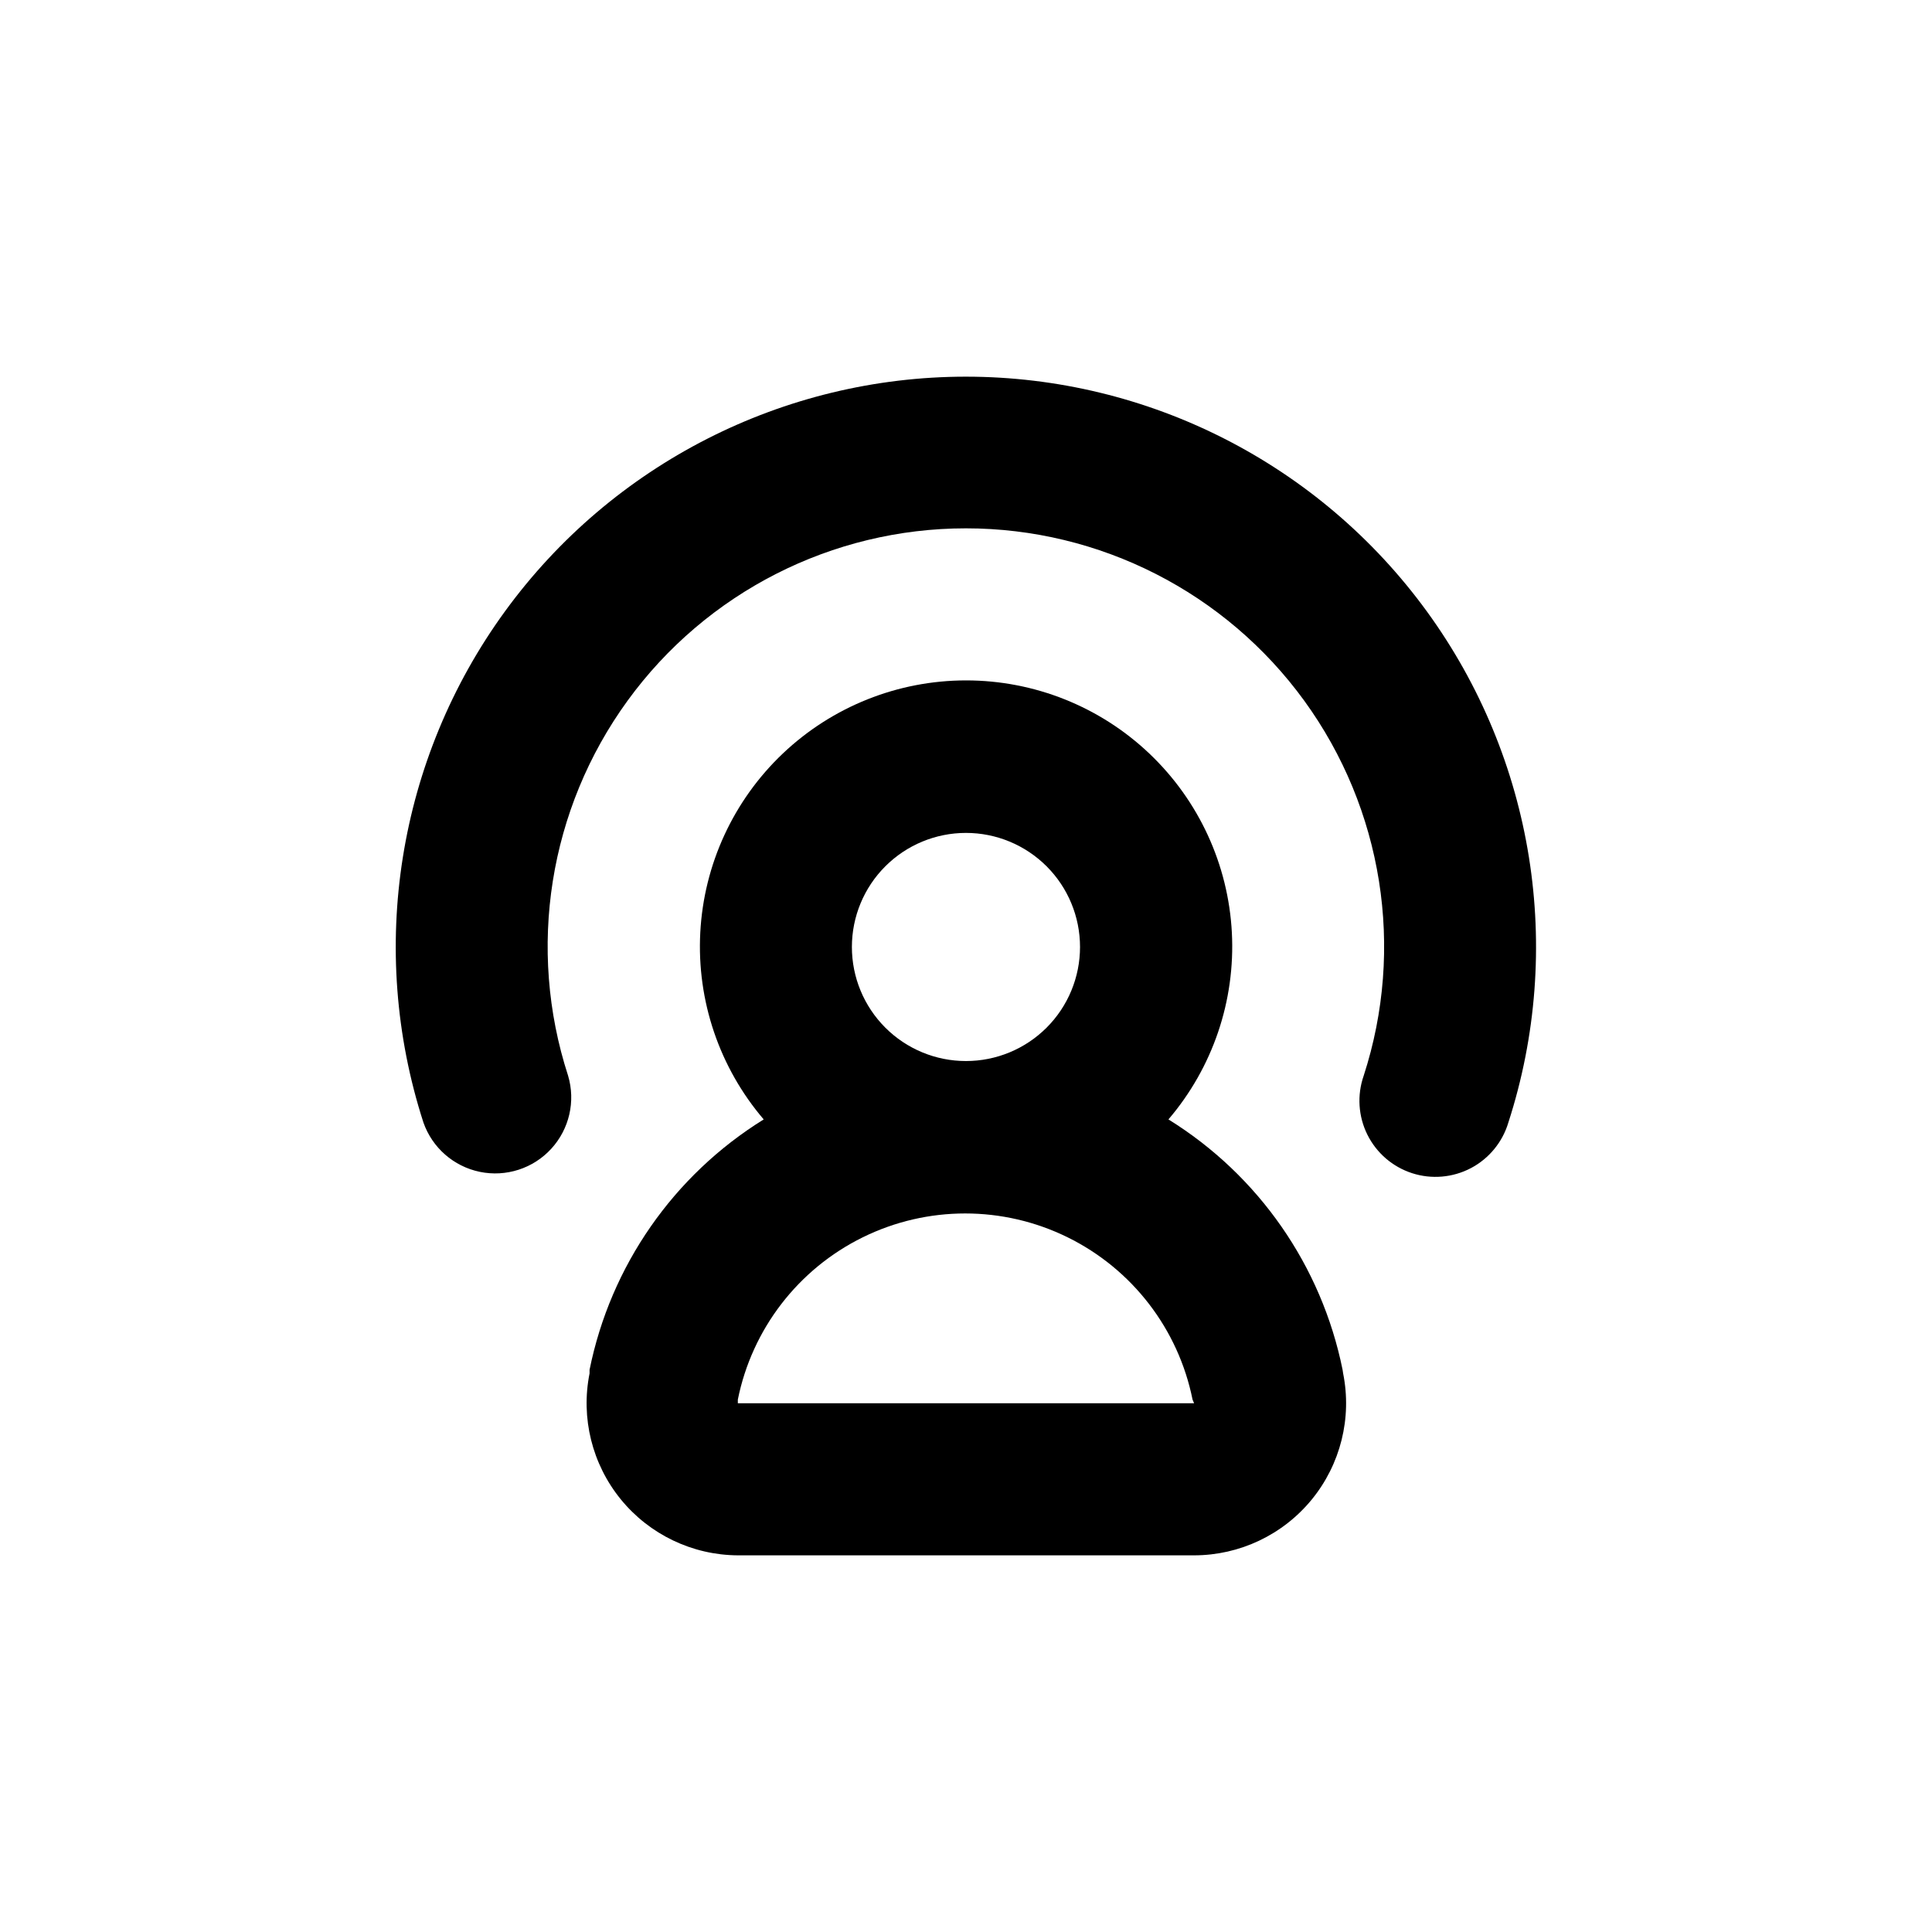 <?xml version="1.0" encoding="UTF-8"?>
<!-- Uploaded to: ICON Repo, www.iconrepo.com, Generator: ICON Repo Mixer Tools -->
<svg fill="#000000" width="800px" height="800px" version="1.1" viewBox="144 144 512 512" xmlns="http://www.w3.org/2000/svg">
 <g>
  <path d="m499.8 507.01c-5.566-27.539-22.27-51.555-46.152-66.352 11.738-13.738 17.754-31.457 16.809-49.5-0.945-18.043-8.777-35.035-21.883-47.473s-30.484-19.371-48.555-19.371c-18.066 0-35.445 6.934-48.555 19.371-13.105 12.438-20.938 29.43-21.883 47.473-0.945 18.043 5.07 35.762 16.809 49.5-23.883 14.797-40.586 38.812-46.148 66.352v0.957c-2.363 11.805 0.672 24.043 8.277 33.375 7.606 9.328 18.98 14.773 31.02 14.84h120.91c12.07-0.008 23.504-5.426 31.156-14.762 7.648-9.34 10.711-21.617 8.34-33.453zm-130.04-112.05c0-8.02 3.184-15.707 8.855-21.375 5.668-5.668 13.355-8.855 21.375-8.855 8.016 0 15.703 3.188 21.375 8.855 5.668 5.668 8.852 13.355 8.852 21.375 0 8.016-3.184 15.707-8.852 21.375-5.672 5.668-13.359 8.852-21.375 8.852-8.02 0-15.707-3.184-21.375-8.852-5.672-5.668-8.855-13.359-8.855-21.375zm-30.227 120.91v-0.957c3.762-18.699 15.996-34.594 33.113-43.016 17.113-8.426 37.168-8.426 54.281 0 17.117 8.422 29.352 24.316 33.113 43.016l0.406 0.957z"/>
  <path d="m400 243.82c-48.34 0.008-93.762 23.137-122.2 62.227-28.438 39.09-36.461 89.426-21.59 135.42 2.34 6.688 8.02 11.656 14.961 13.086 6.938 1.43 14.121-0.891 18.91-6.113 4.789-5.219 6.488-12.574 4.469-19.367-10.953-33.738-5.094-70.684 15.762-99.383 20.855-28.695 54.188-45.676 89.66-45.676 35.477 0 68.809 16.98 89.664 45.676 20.852 28.699 26.711 65.645 15.758 99.383-1.793 5.125-1.441 10.754 0.973 15.617 2.414 4.863 6.688 8.543 11.852 10.215 5.164 1.668 10.785 1.184 15.59-1.344 4.801-2.531 8.379-6.891 9.926-12.094 14.871-45.984 6.852-96.309-21.574-135.4-28.426-39.086-73.832-62.223-122.16-62.246z"/>
 </g>
</svg>